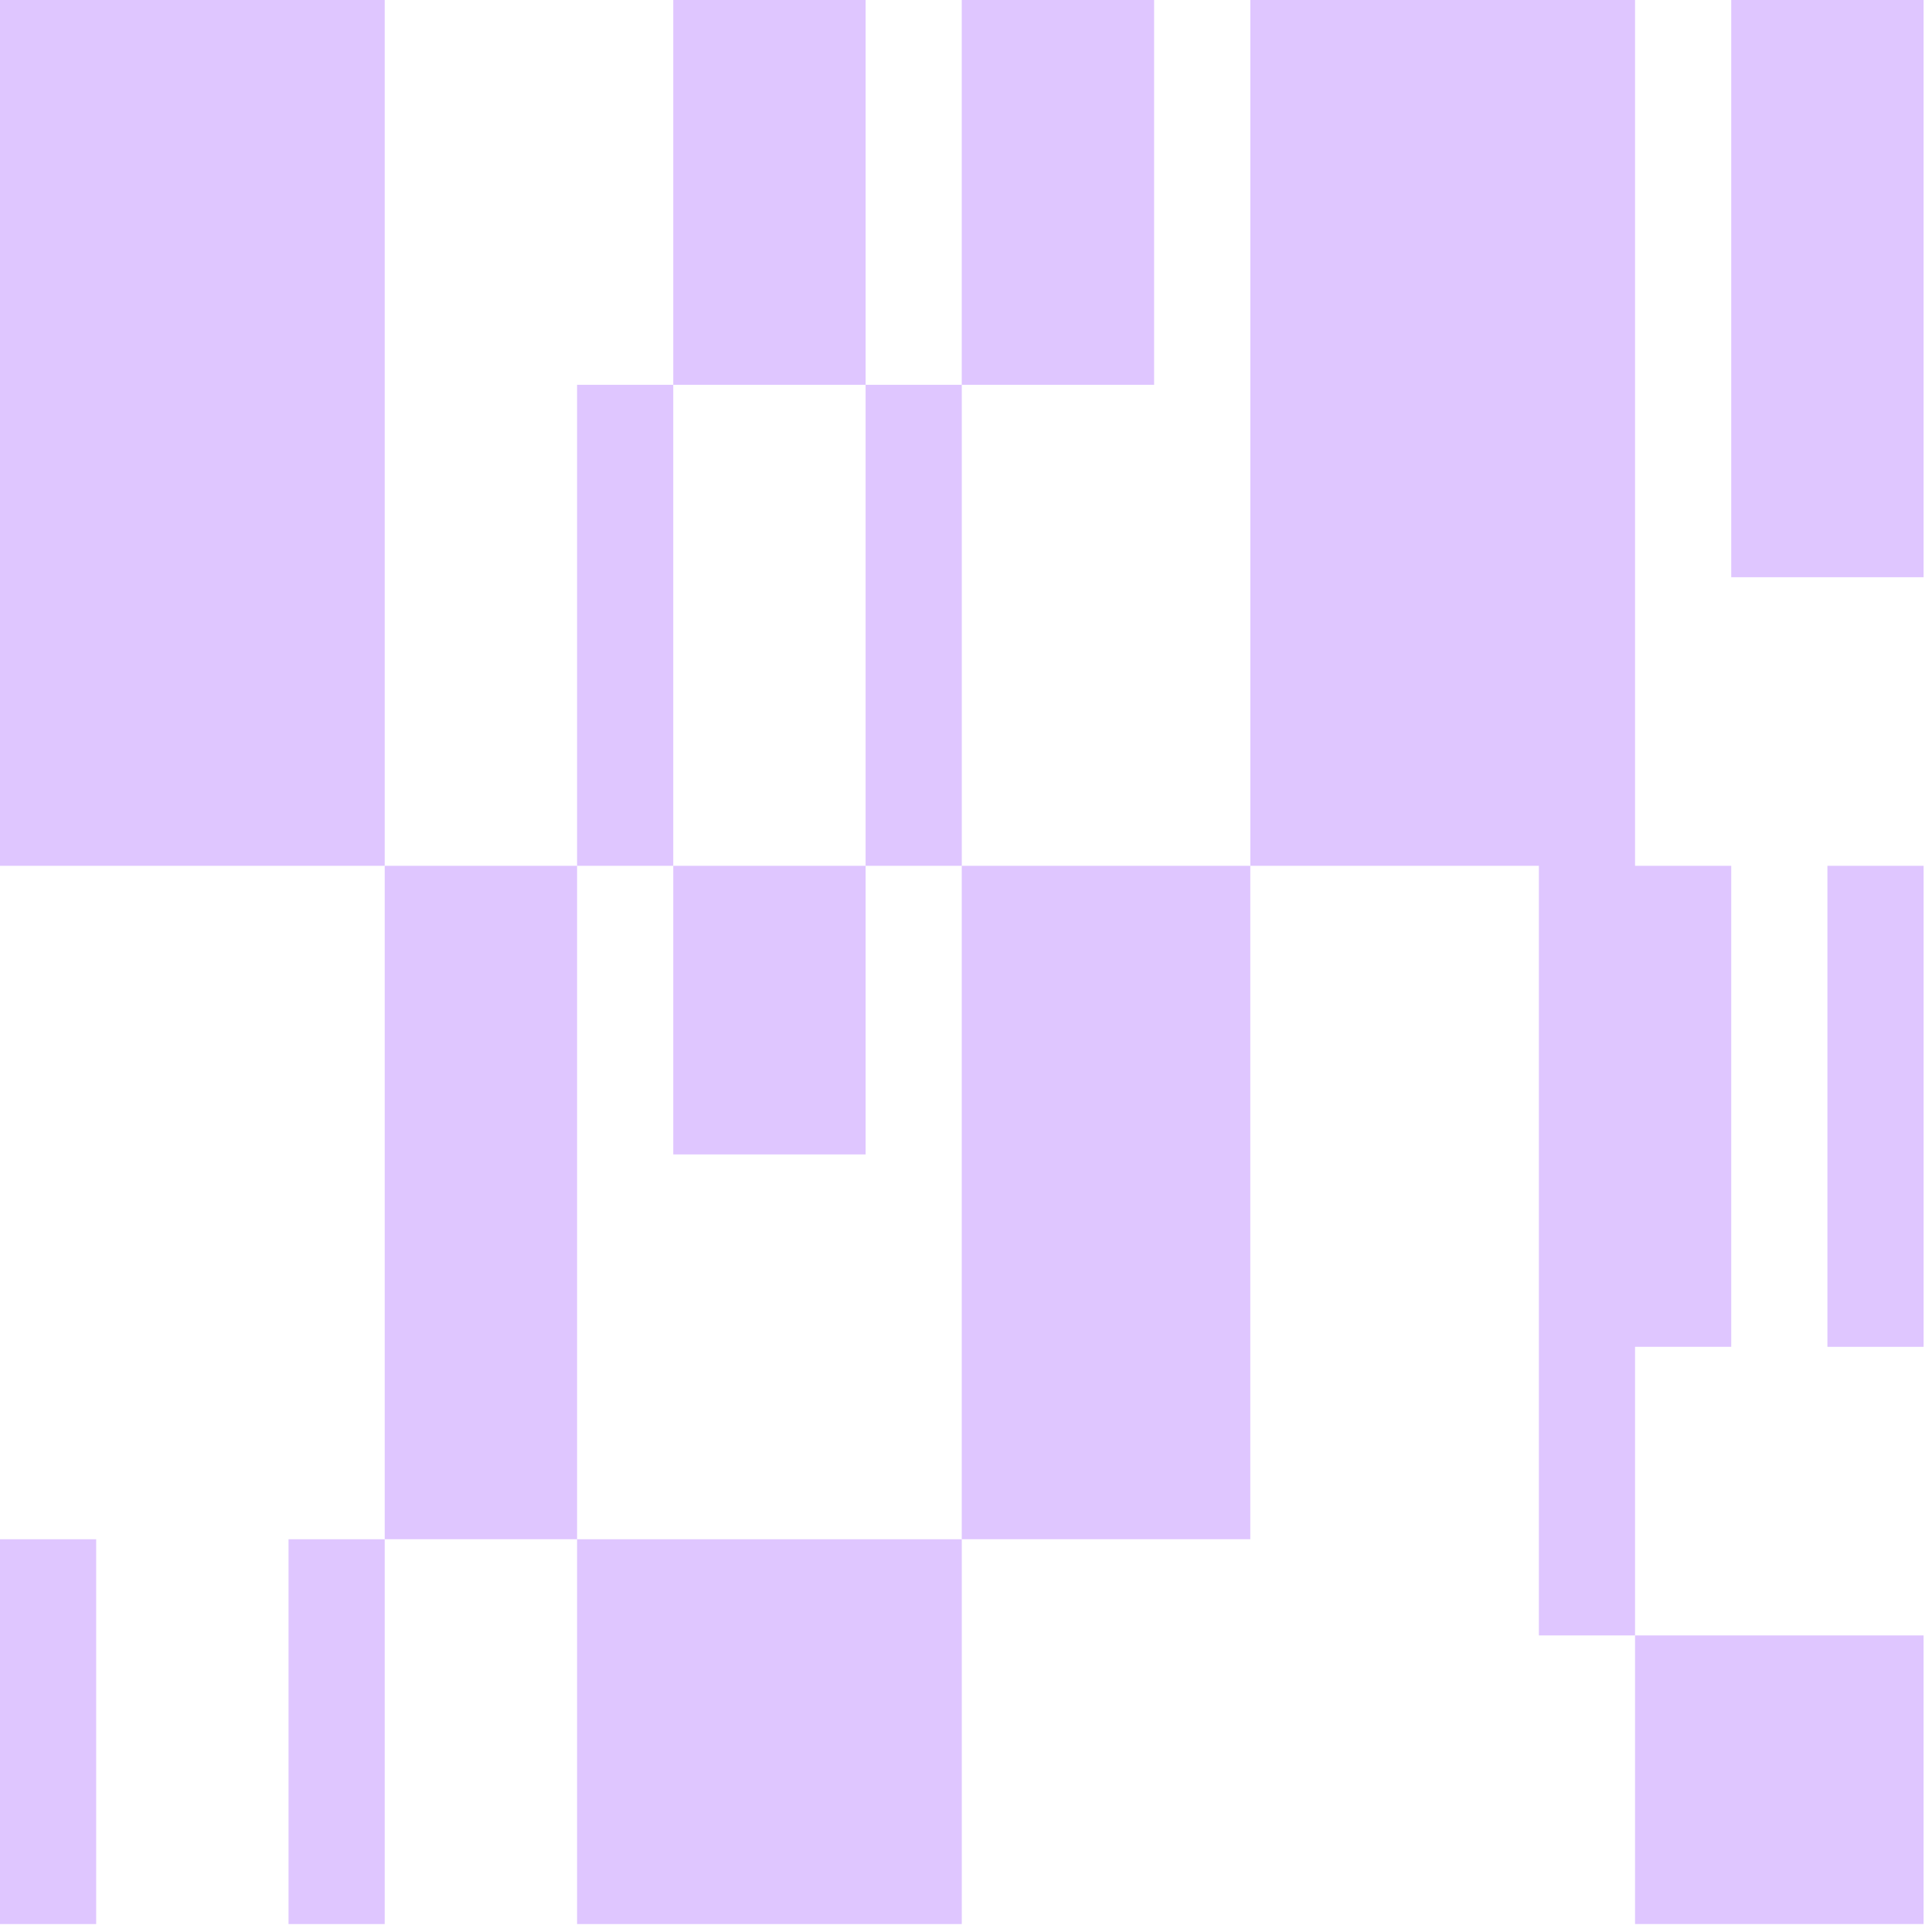<svg width="168" height="168" viewBox="0 0 168 168" fill="none" xmlns="http://www.w3.org/2000/svg">
<path d="M150.542 0V8.365V16.731V25.096V33.461V41.826V50.192H158.905H167.268V41.826V33.461V25.096V16.731V8.365V0H158.905H150.542Z" fill="#DFC6FF"/>
<path d="M100.358 33.461V25.096V16.731V8.365V0H91.994H83.631V8.365V16.731V25.096V33.461H91.994H100.358Z" fill="#DFC6FF"/>
<path d="M75.272 33.461V25.096V16.731V8.365V0H66.909H58.545V8.365V16.731V25.096V33.461H66.909H75.272Z" fill="#DFC6FF"/>
<path d="M75.27 50.191V58.557V66.922V75.287H83.633V66.922V58.557V50.191V41.826V33.461H75.27V41.826V50.191Z" fill="#DFC6FF"/>
<path d="M33.453 58.557V50.192V41.826V33.461V25.096V16.731V8.365V0H25.09H16.727H8.363H0V8.365V16.731V25.096V33.461V41.826V50.192V58.557V66.922V75.288H8.363H16.727H25.09H33.453V66.922V58.557Z" fill="#DFC6FF"/>
<path d="M58.544 66.922V58.557V50.191V41.826V33.461H50.18V41.826V50.191V58.557V66.922V75.287H58.544V66.922Z" fill="#DFC6FF"/>
<path d="M58.545 75.289V83.654V92.02V100.385H66.909H75.272V92.02V83.654V75.289H66.909H58.545Z" fill="#DFC6FF"/>
<path d="M91.994 75.289H83.631V83.654V92.02V100.385V108.75V117.115V125.481V133.846H91.994H100.358H108.721V125.481V117.115V108.75V100.385V92.02V83.654V75.289H100.358H91.994Z" fill="#DFC6FF"/>
<path d="M158.906 83.654V92.02V100.385V108.75V117.116H167.27V108.75V100.385V92.02V83.654V75.289H158.906V83.654Z" fill="#DFC6FF"/>
<path d="M50.181 117.115V108.75V100.385V92.02V83.654V75.289H41.818H33.454V83.654V92.02V100.385V108.75V117.115V125.481V133.846H41.818H50.181V125.481V117.115Z" fill="#DFC6FF"/>
<path d="M142.179 125.479V117.114H150.542V108.749V100.383V92.018V83.653V75.288H142.179V66.922V58.557V50.192V41.826V33.461V25.096V16.731V8.365V0H133.816H125.452H117.089H108.726V8.365V16.731V25.096V33.461V41.826V50.192V58.557V66.922V75.288H117.089H125.452H133.816V83.653V92.018V100.383V108.749V117.114V125.479V133.845V142.21H142.179V133.845V125.479Z" fill="#DFC6FF"/>
<path d="M25.089 142.213V150.578V158.944V167.309H33.453V158.944V150.578V142.213V133.848H25.089V142.213Z" fill="#DFC6FF"/>
<path d="M66.907 133.848H58.544H50.18V142.213V150.578V158.944V167.309H58.544H66.907H75.27H83.633V158.944V150.578V142.213V133.848H75.27H66.907Z" fill="#DFC6FF"/>
<path d="M150.54 142.211H142.177V150.576V158.942V167.307H150.54H158.903H167.266V158.942V150.576V142.211H158.903H150.54Z" fill="#DFC6FF"/>
<path d="M8.363 158.944V150.578V142.213V133.848H0V142.213V150.578V158.944V167.309H8.363V158.944Z" fill="#DFC6FF"/>
</svg>
